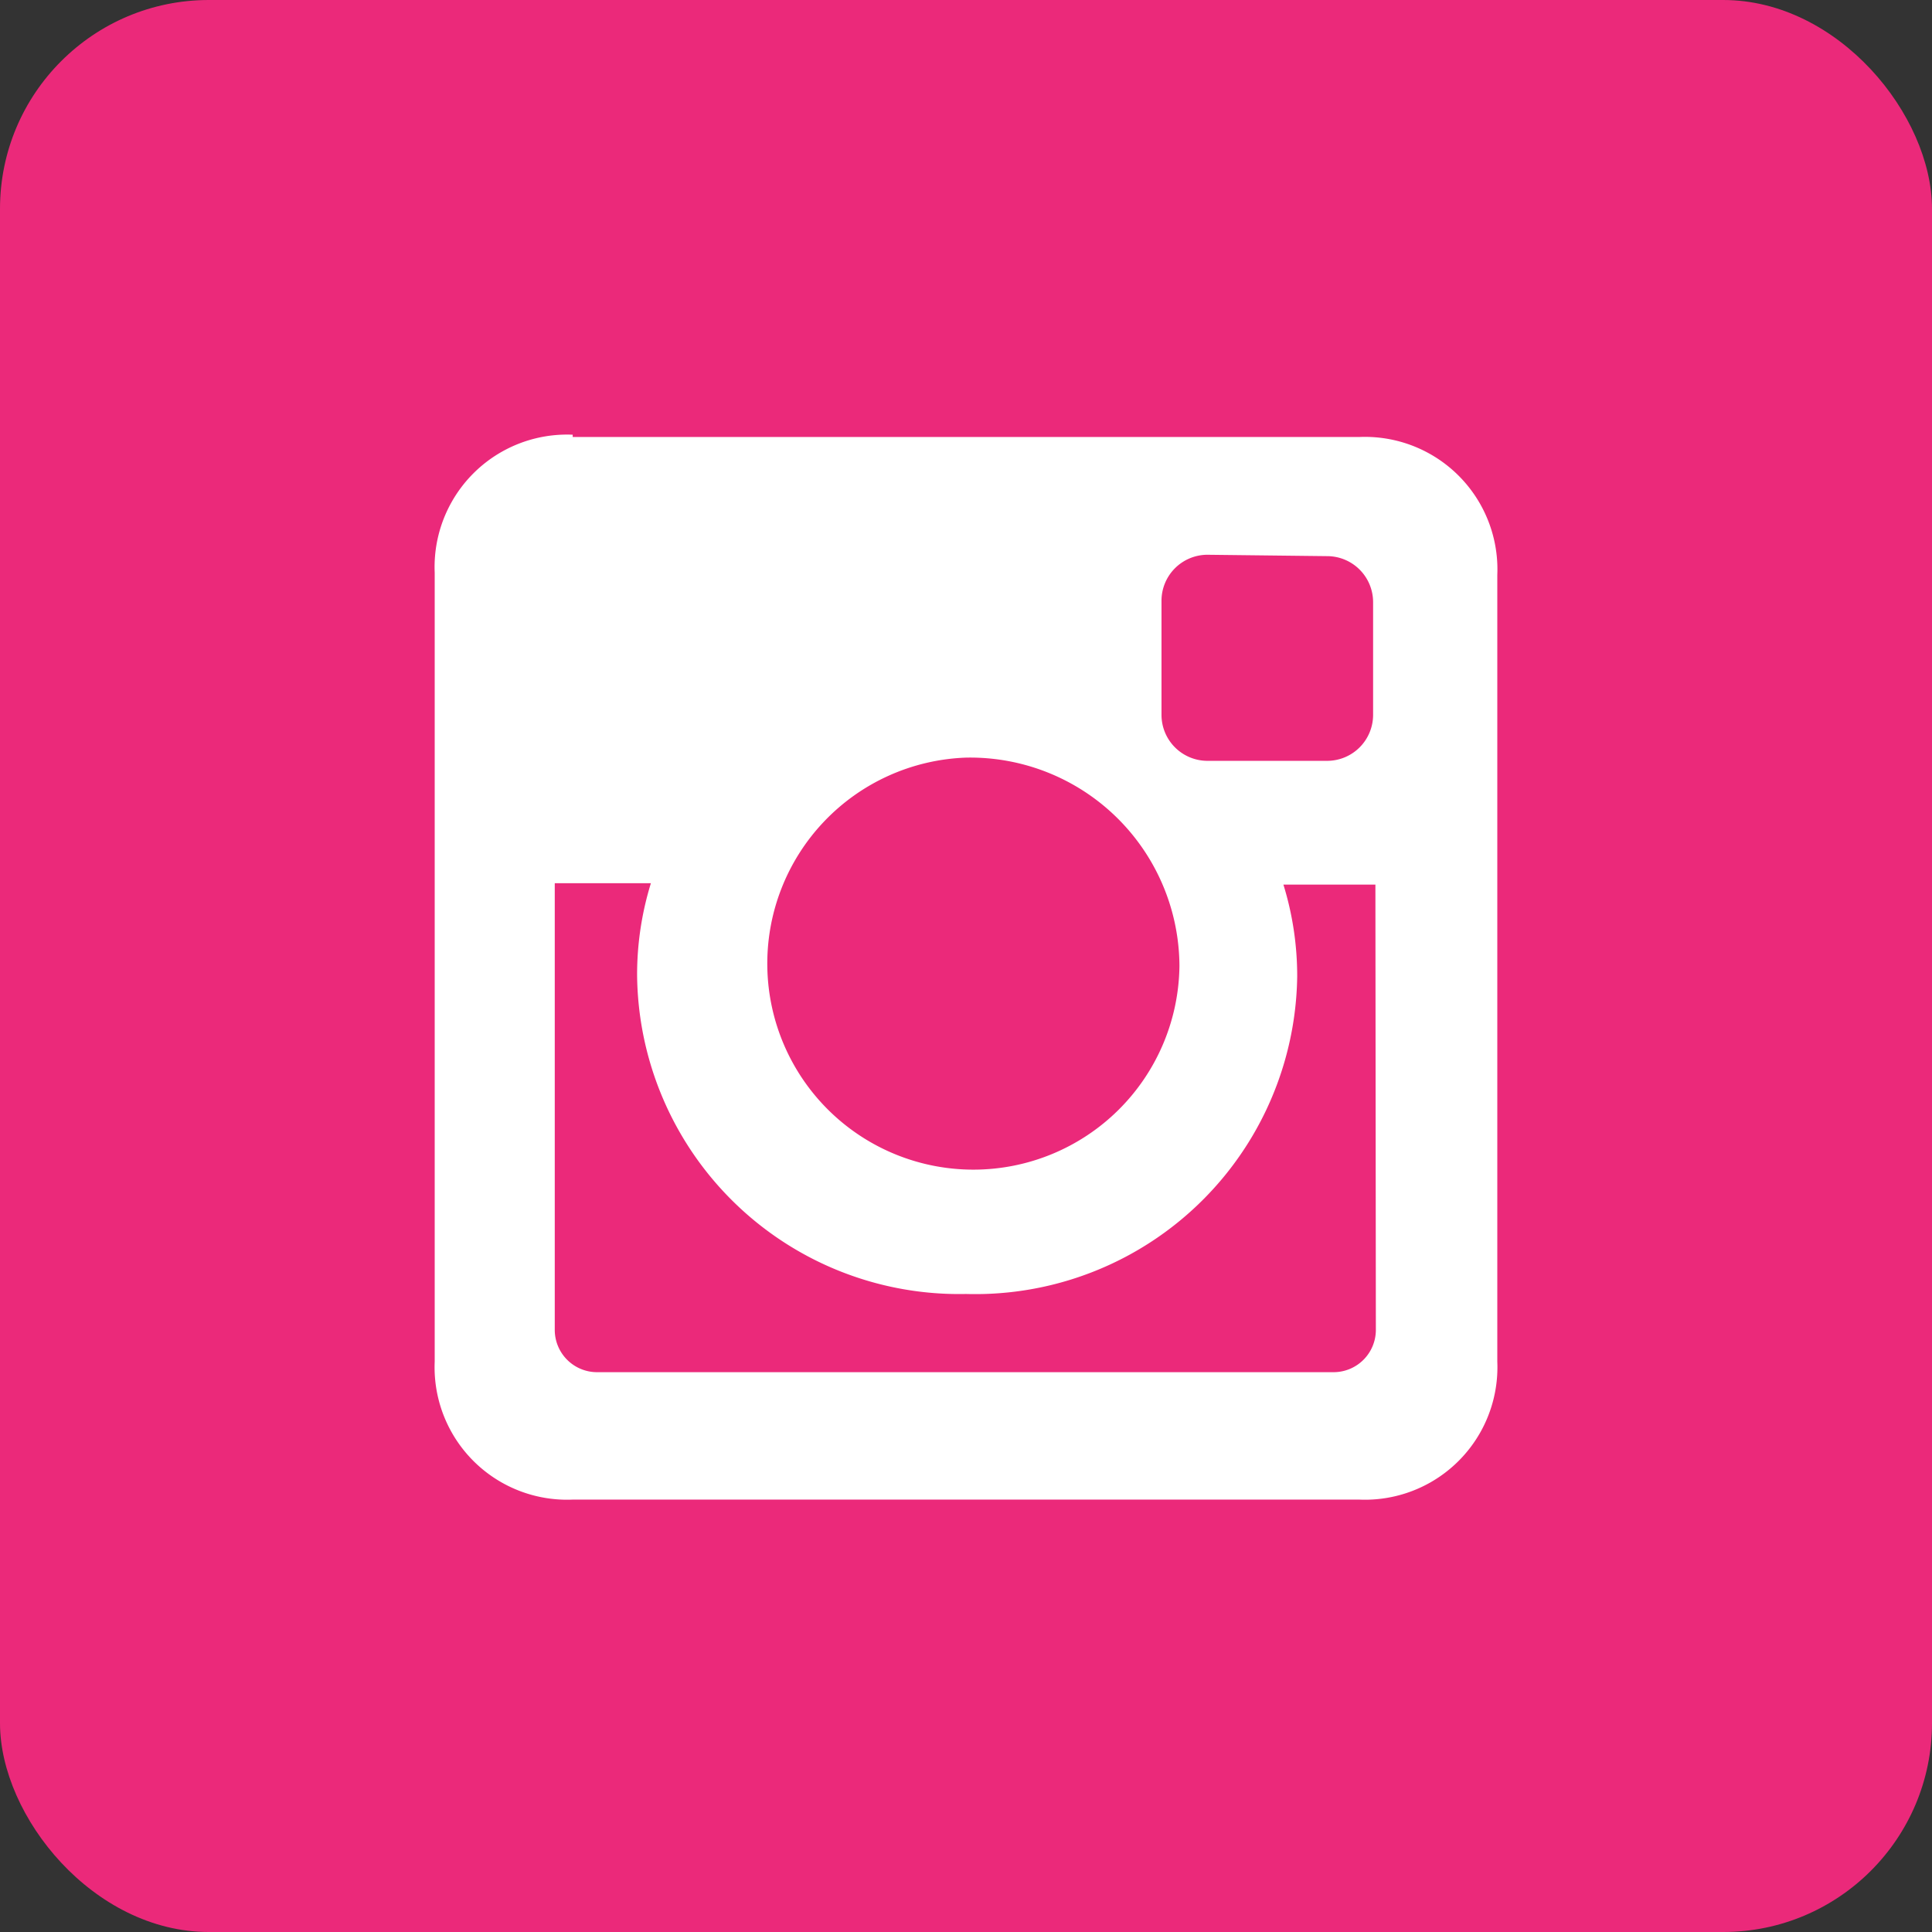 <svg id="Layer_1" data-name="Layer 1" xmlns="http://www.w3.org/2000/svg" viewBox="0 0 42 42"><rect x="0" y="0" width="42" height="42" fill="#333333" stroke="none"/><defs><style>.cls-1{fill:#eb297a;}.cls-2{fill:#fff;fill-rule:evenodd;}</style></defs><title>icon-svg</title><rect id="_Rectangle_" data-name="&lt;Rectangle&gt;" class="cls-1" width="42" height="42" rx="4.54" ry="4.54"/><path class="cls-2" d="M12.45,9.5h17.1a2.88,2.88,0,0,1,3,3v17.1a2.88,2.88,0,0,1-3,3H12.45a2.88,2.88,0,0,1-3-3V12.45a2.88,2.88,0,0,1,3-3Zm13.8,2.56a1,1,0,0,0-1,1v2.48a1,1,0,0,0,1,1h2.6a1,1,0,0,0,1-1V13.09a1,1,0,0,0-1-1Zm3.65,7.17h-2a6.73,6.73,0,0,1,.3,2A7,7,0,0,1,21,28.13a7,7,0,0,1-7.15-6.93,6.73,6.73,0,0,1,.3-2H12.06v9.72a.92.92,0,0,0,.91.91H29a.92.92,0,0,0,.91-.91ZM21,16.47A4.48,4.48,0,1,0,25.64,21,4.55,4.55,0,0,0,21,16.47Zm0,0"/></svg>